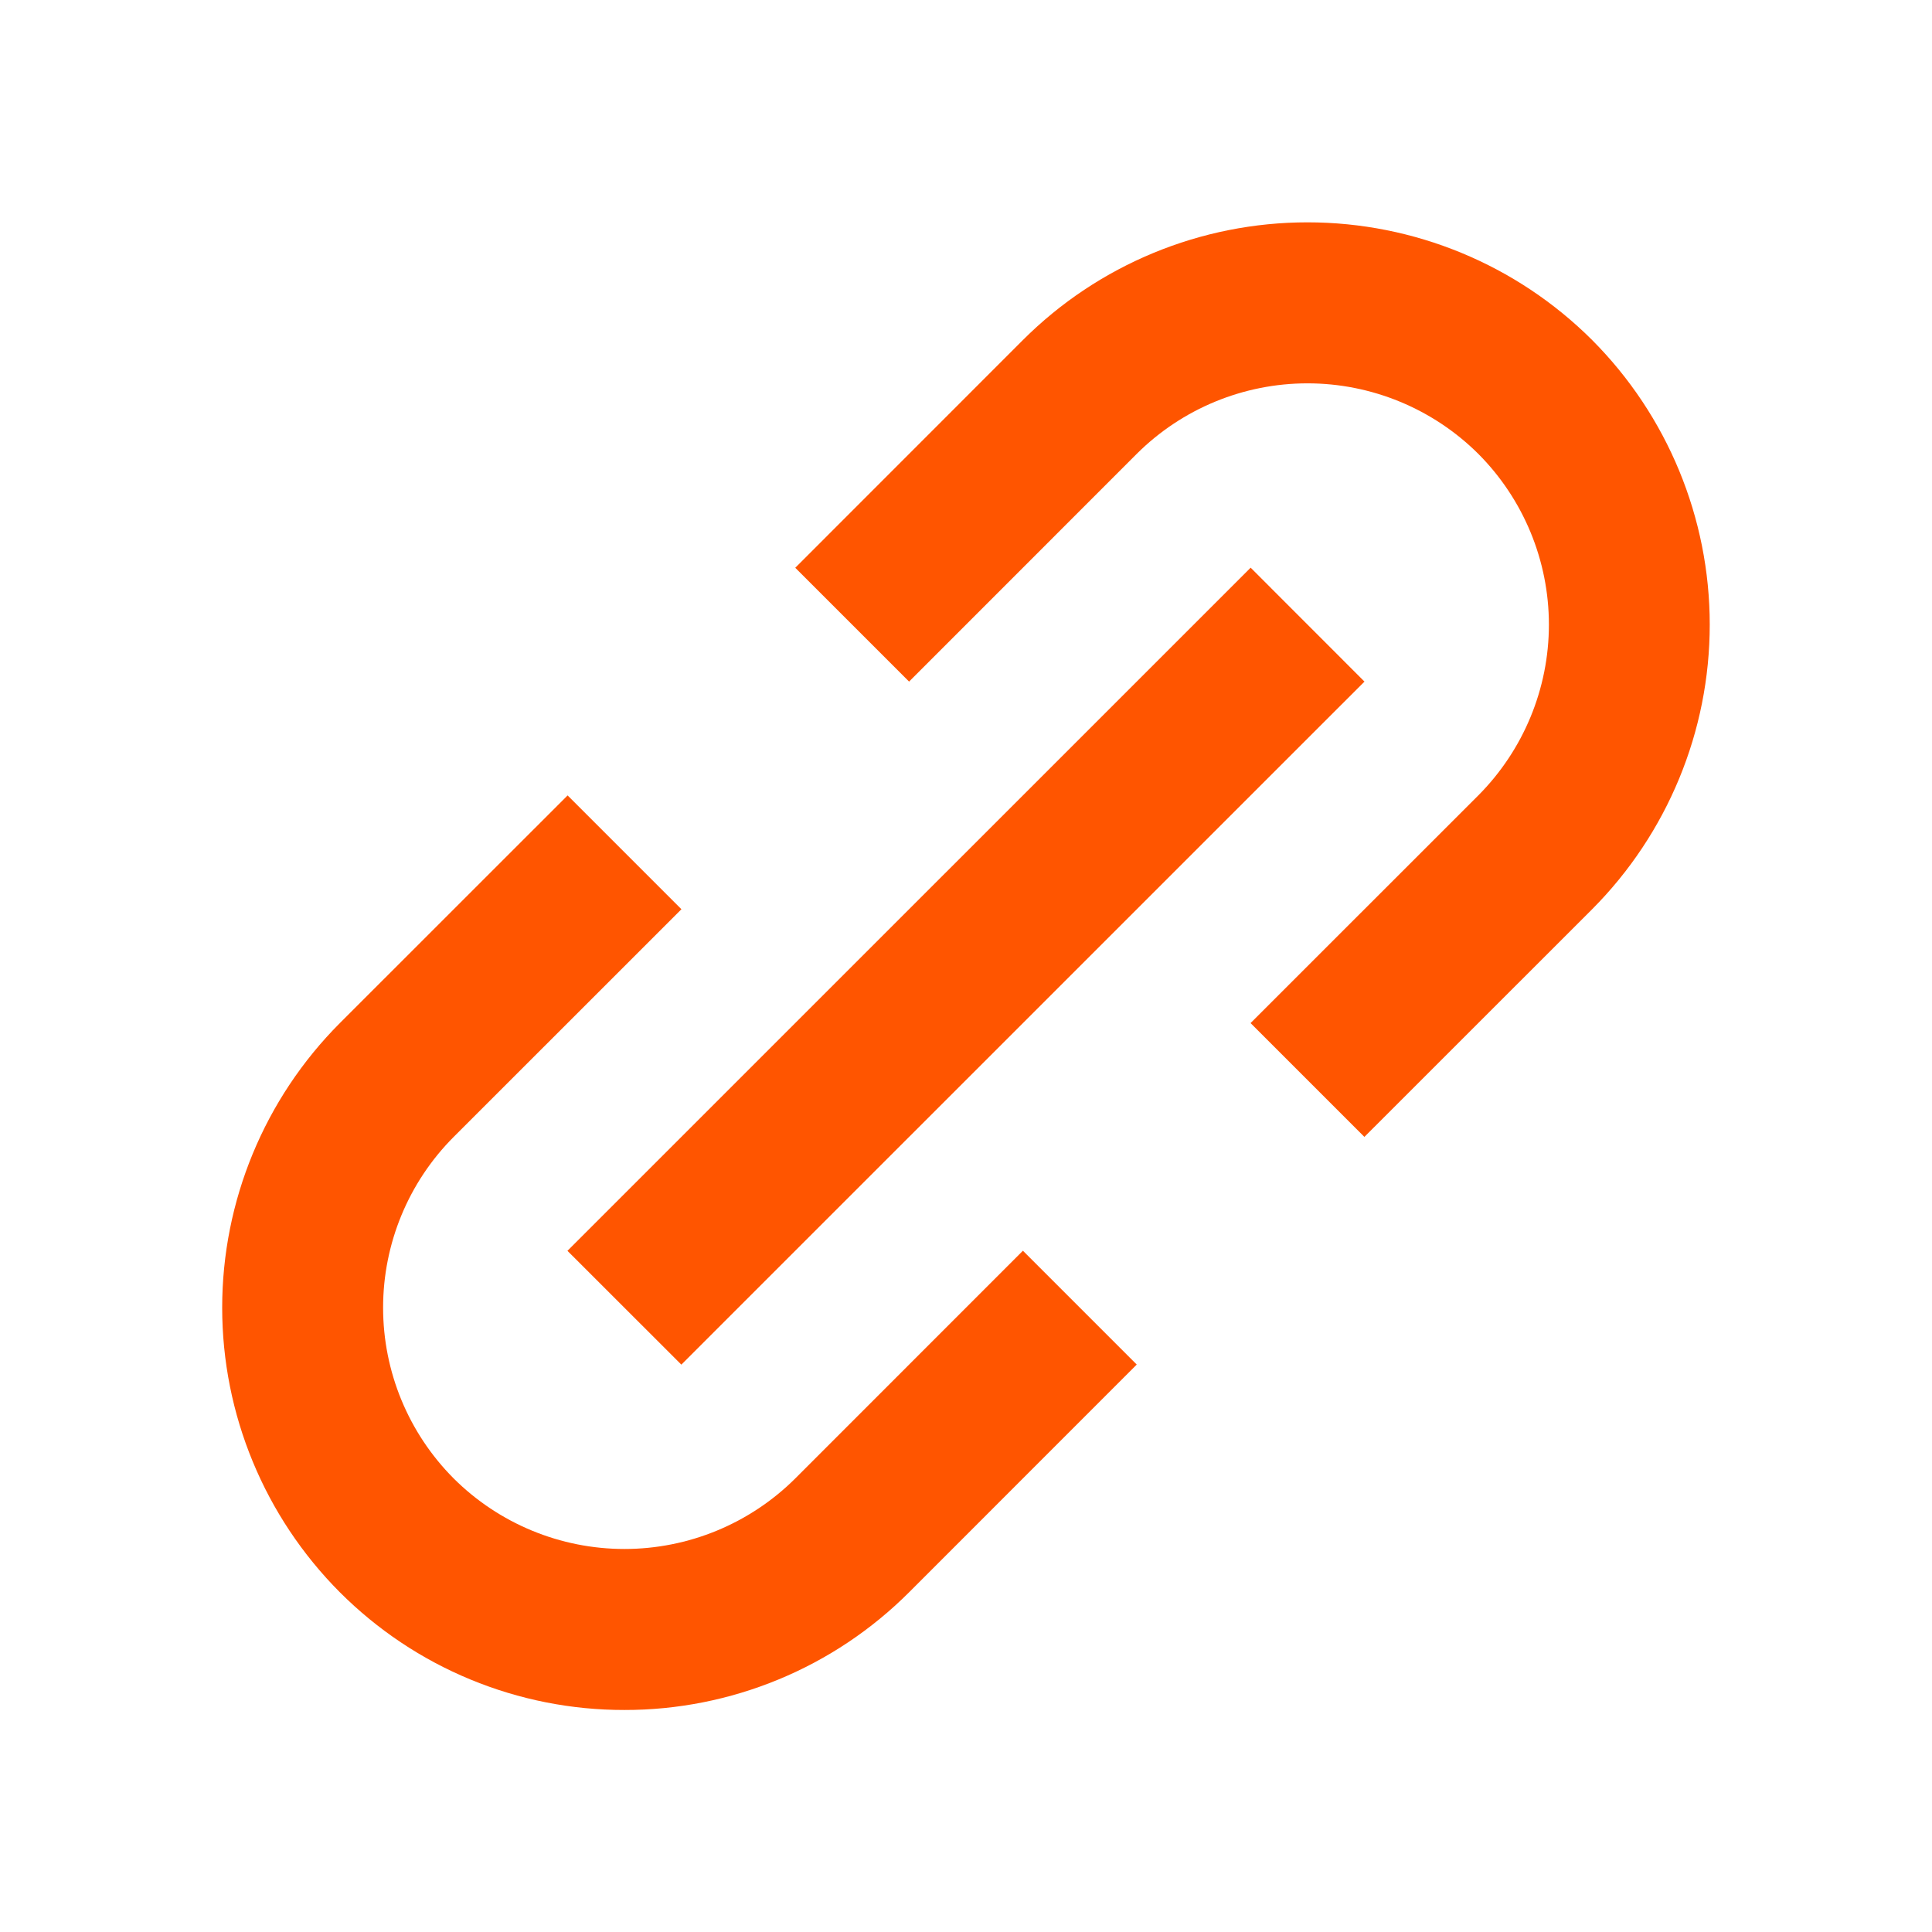 <svg width="24" height="24" viewBox="0 0 24 24" fill="none" xmlns="http://www.w3.org/2000/svg">
<path d="M4.222 19.78C4.686 20.244 5.237 20.613 5.843 20.863C6.45 21.114 7.1 21.243 7.757 21.242C8.413 21.243 9.064 21.114 9.671 20.863C10.277 20.613 10.829 20.244 11.293 19.78L14.121 16.951L12.707 15.537L9.879 18.366C9.315 18.927 8.552 19.242 7.757 19.242C6.962 19.242 6.199 18.927 5.636 18.366C5.074 17.802 4.759 17.04 4.759 16.244C4.759 15.449 5.074 14.686 5.636 14.123L8.465 11.295L7.051 9.881L4.222 12.709C3.286 13.647 2.76 14.919 2.76 16.244C2.76 17.57 3.286 18.841 4.222 19.78ZM19.778 11.295C20.713 10.356 21.239 9.085 21.239 7.759C21.239 6.434 20.713 5.162 19.778 4.224C18.839 3.287 17.568 2.762 16.242 2.762C14.917 2.762 13.645 3.287 12.707 4.224L9.879 7.053L11.293 8.467L14.121 5.638C14.684 5.077 15.447 4.762 16.242 4.762C17.037 4.762 17.8 5.077 18.364 5.638C18.925 6.201 19.241 6.964 19.241 7.759C19.241 8.555 18.925 9.317 18.364 9.881L15.535 12.709L16.949 14.123L19.778 11.295Z" fill="#FF5500"/>
<path d="M8.464 16.952L7.049 15.538L15.536 7.052L16.95 8.467L8.464 16.952Z" fill="#FF5500"/>
</svg>
